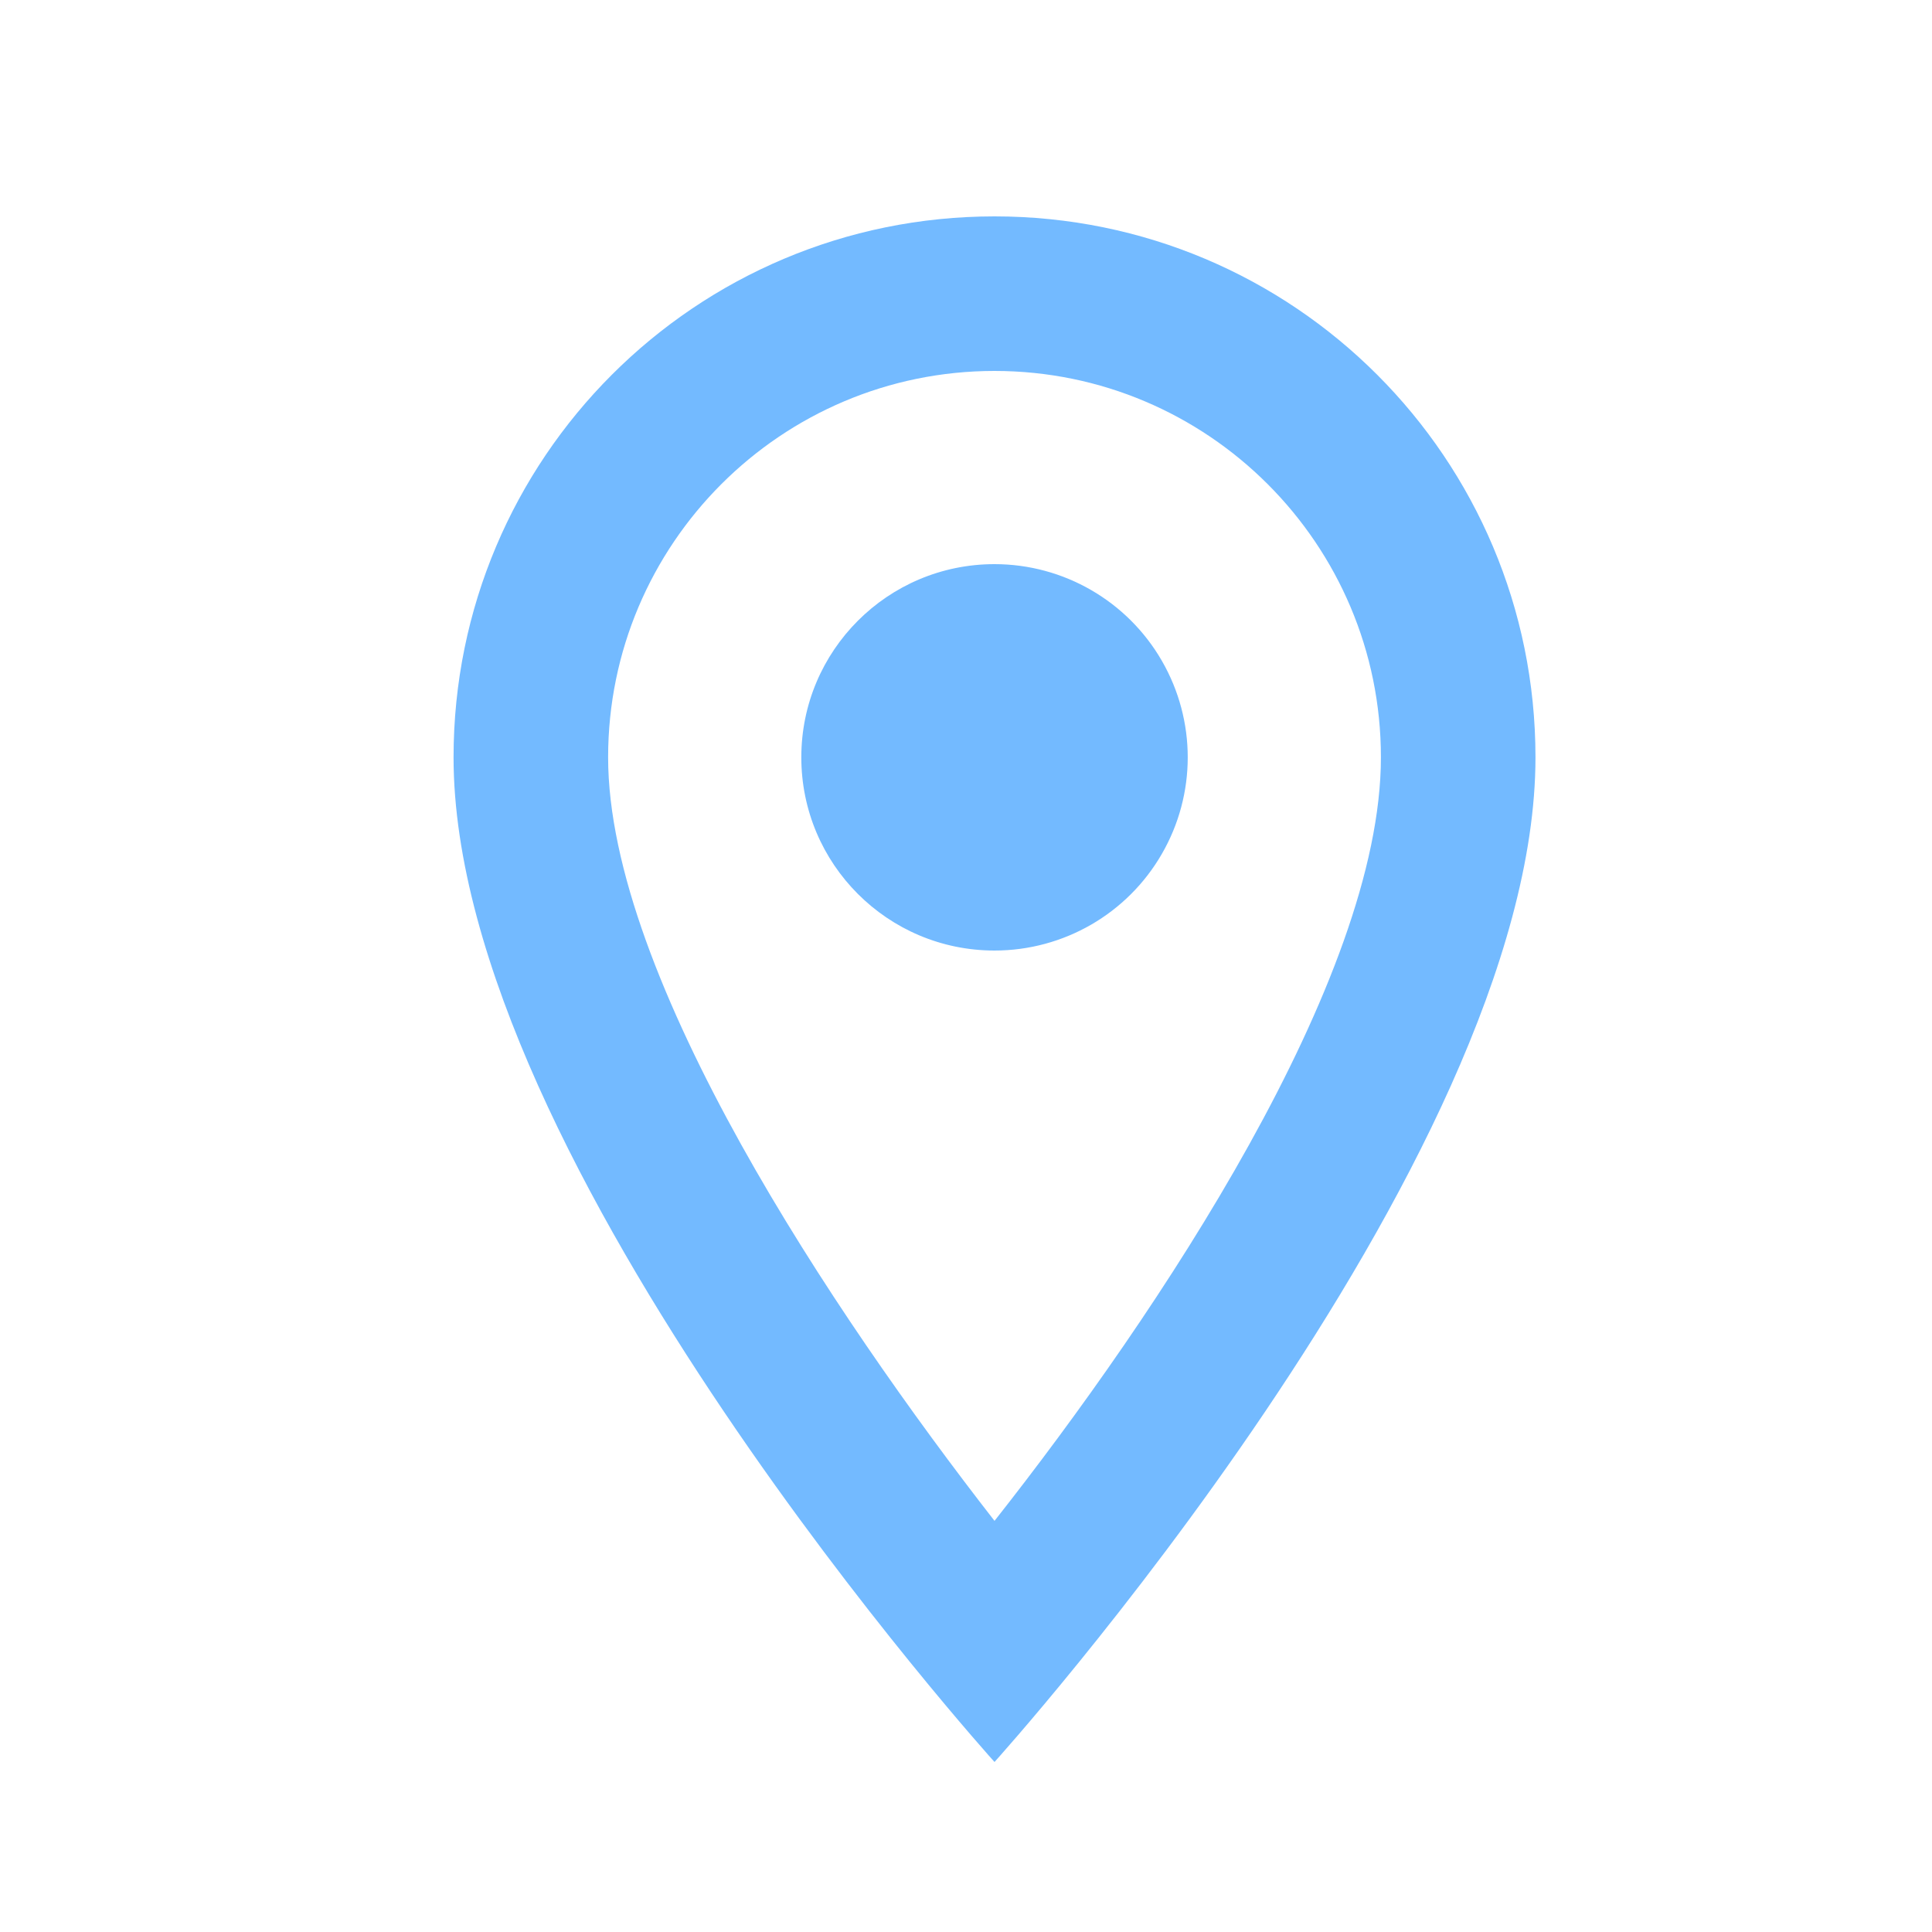 <?xml version="1.0" encoding="UTF-8"?> <svg xmlns="http://www.w3.org/2000/svg" width="25" height="25" viewBox="0 0 25 25" fill="none"> <path fill-rule="evenodd" clip-rule="evenodd" d="M12.869 2.8C8.999 2.8 5.869 5.93 5.869 9.8C5.869 15.05 12.869 22.8 12.869 22.8C12.869 22.8 19.869 15.05 19.869 9.8C19.869 5.93 16.739 2.8 12.869 2.8ZM7.869 9.8C7.869 7.04 10.109 4.8 12.869 4.8C15.629 4.8 17.869 7.04 17.869 9.8C17.869 12.68 14.989 16.99 12.869 19.68C10.789 17.01 7.869 12.65 7.869 9.8ZM10.369 9.8C10.369 8.419 11.488 7.3 12.869 7.3C13.762 7.3 14.588 7.777 15.034 8.55C15.481 9.324 15.481 10.277 15.034 11.05C14.588 11.824 13.762 12.3 12.869 12.3C11.488 12.3 10.369 11.181 10.369 9.8Z" fill="#73BAFF"></path> </svg> 